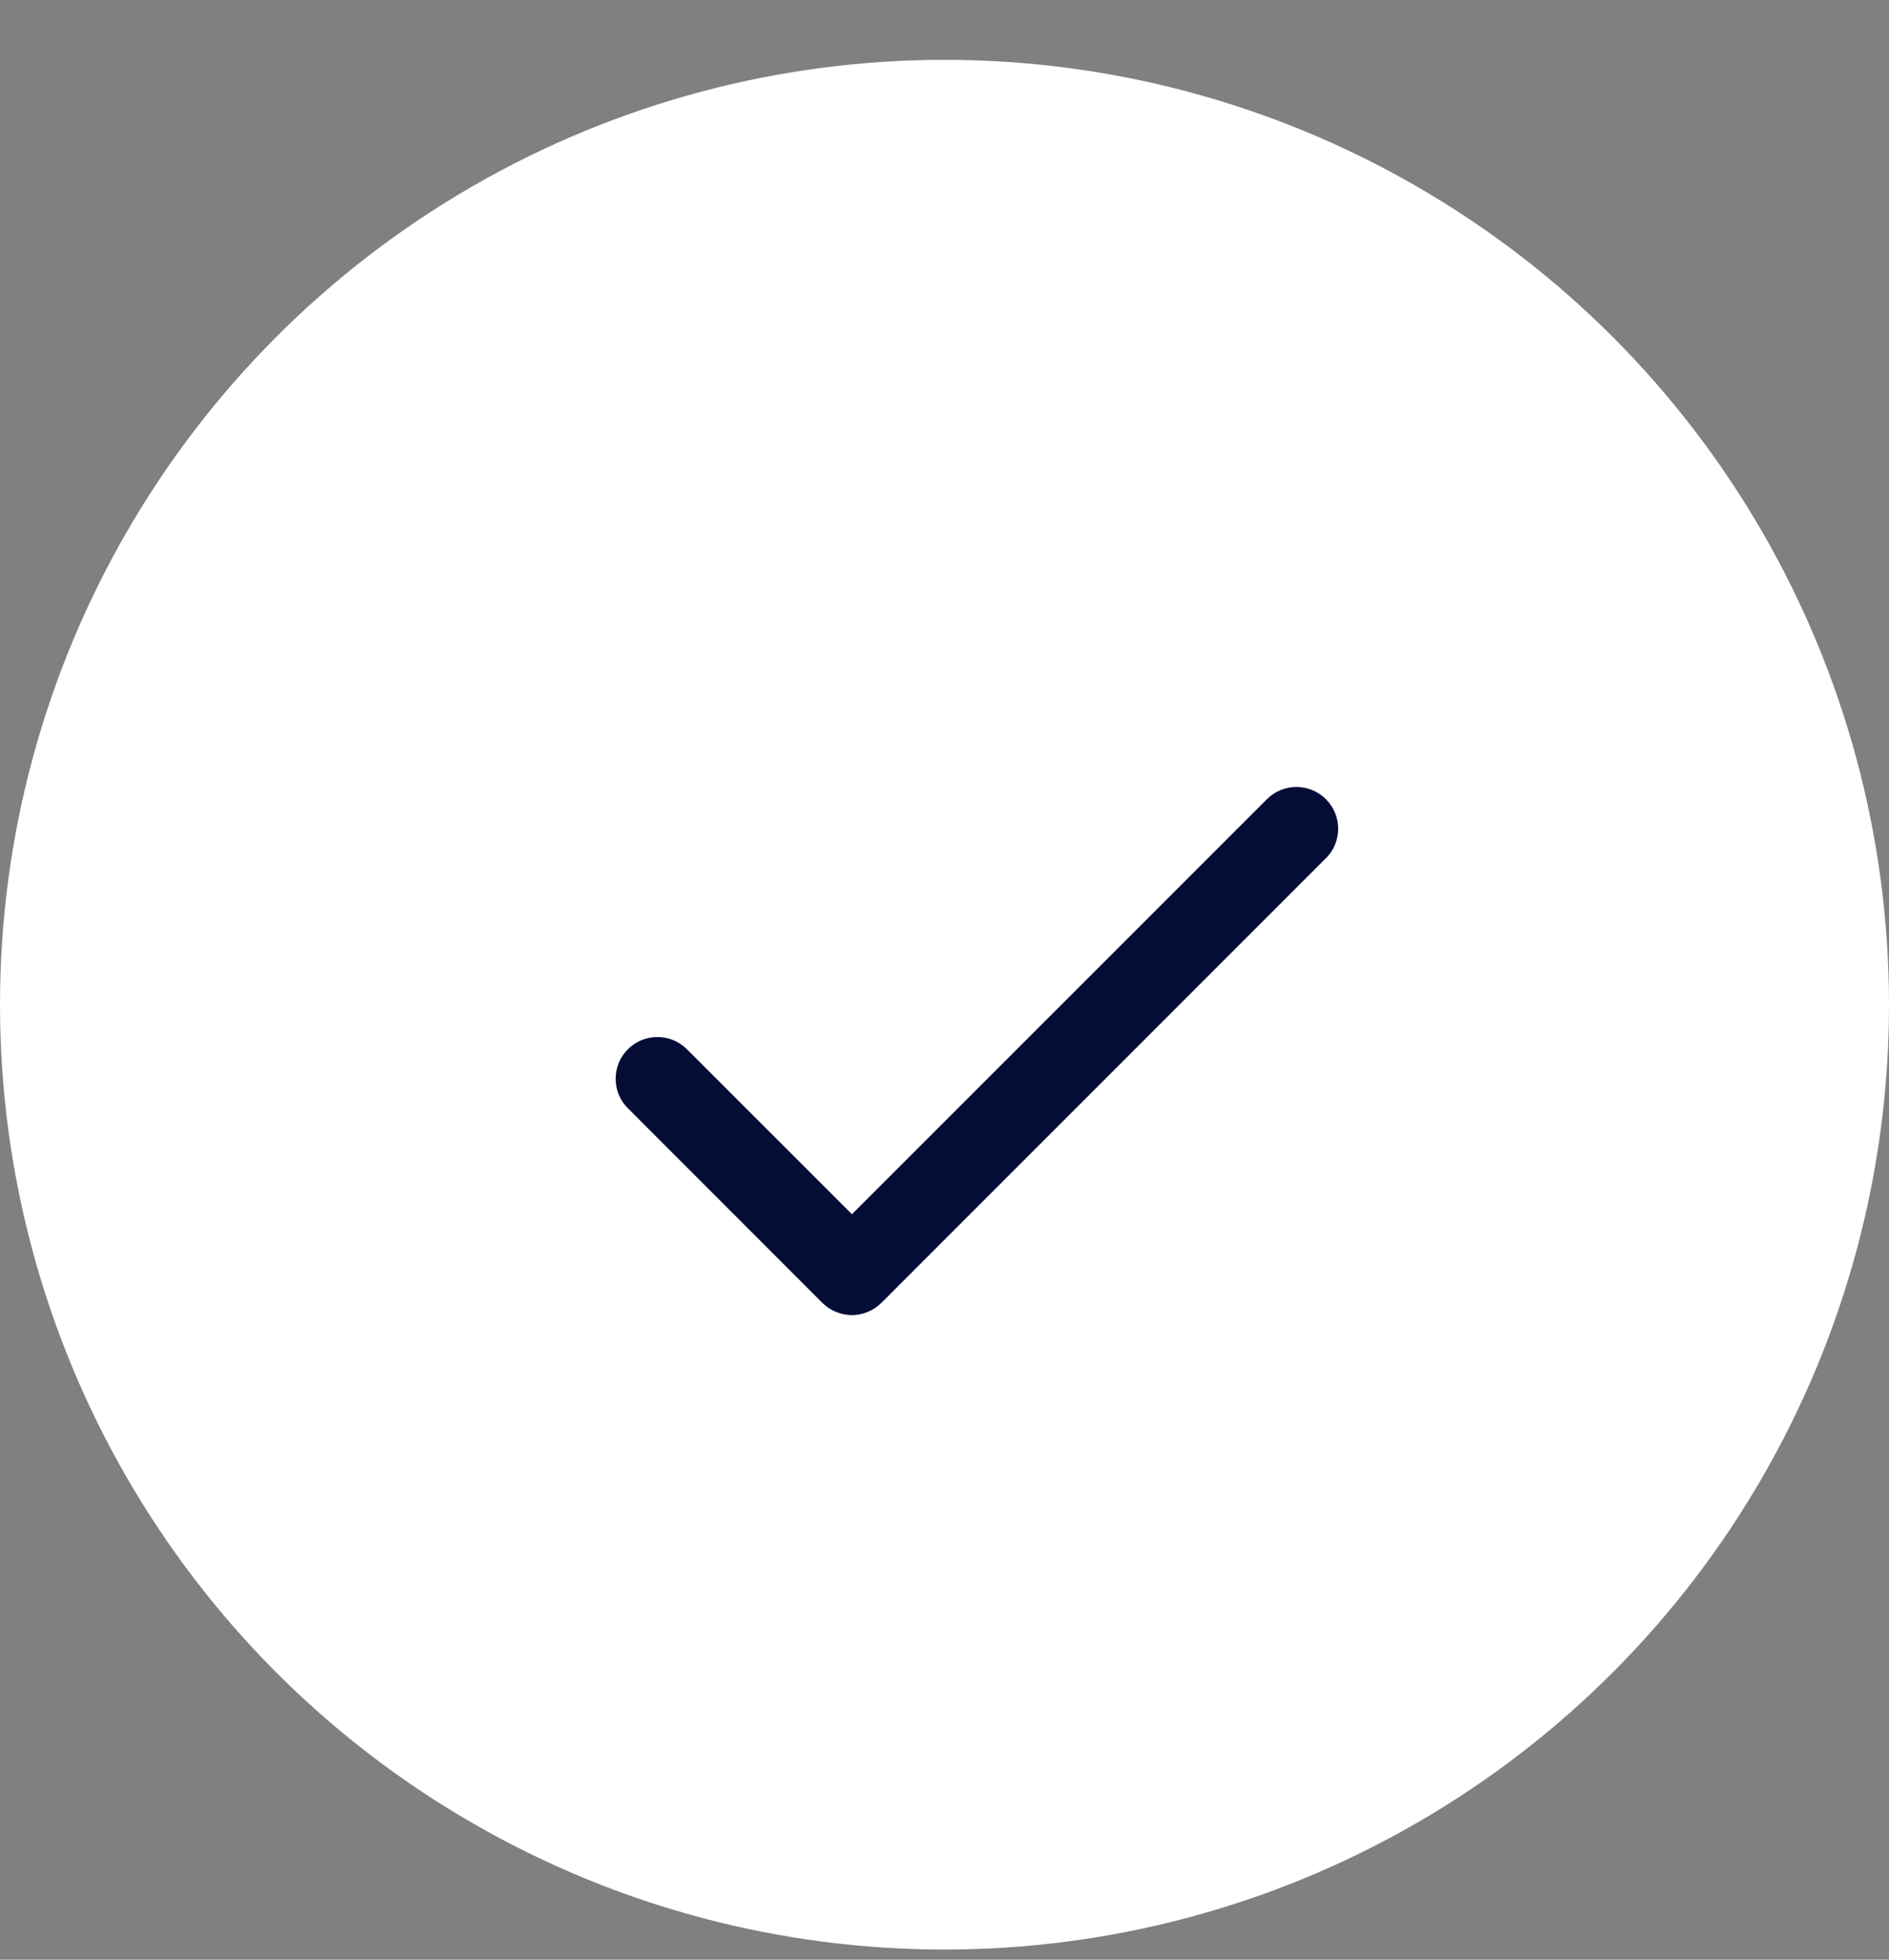 <svg xmlns="http://www.w3.org/2000/svg" fill="none" viewBox="0 0 27 28" height="28" width="27">
<rect x="0" y="0" width="27" height="28" fill="#808080" stroke="none"/>
<circle fill="white" r="13.5" cy="14.355" cx="13.5"></circle>
<path fill="#050D37" d="M18.951 12.262L12.598 18.615C12.543 18.67 12.477 18.714 12.404 18.744C12.332 18.774 12.254 18.79 12.176 18.79C12.098 18.79 12.02 18.774 11.948 18.744C11.875 18.714 11.809 18.67 11.754 18.615L8.975 15.835C8.919 15.78 8.875 15.714 8.845 15.642C8.815 15.569 8.8 15.492 8.8 15.413C8.8 15.335 8.815 15.257 8.845 15.185C8.875 15.113 8.919 15.047 8.975 14.991C9.03 14.936 9.096 14.892 9.168 14.862C9.241 14.832 9.318 14.817 9.397 14.817C9.475 14.817 9.553 14.832 9.625 14.862C9.697 14.892 9.763 14.936 9.818 14.991L12.177 17.349L18.108 11.419C18.22 11.307 18.372 11.244 18.53 11.244C18.688 11.244 18.84 11.307 18.952 11.419C19.064 11.531 19.127 11.682 19.127 11.841C19.127 11.999 19.064 12.151 18.952 12.263L18.951 12.262Z"></path>
</svg>
